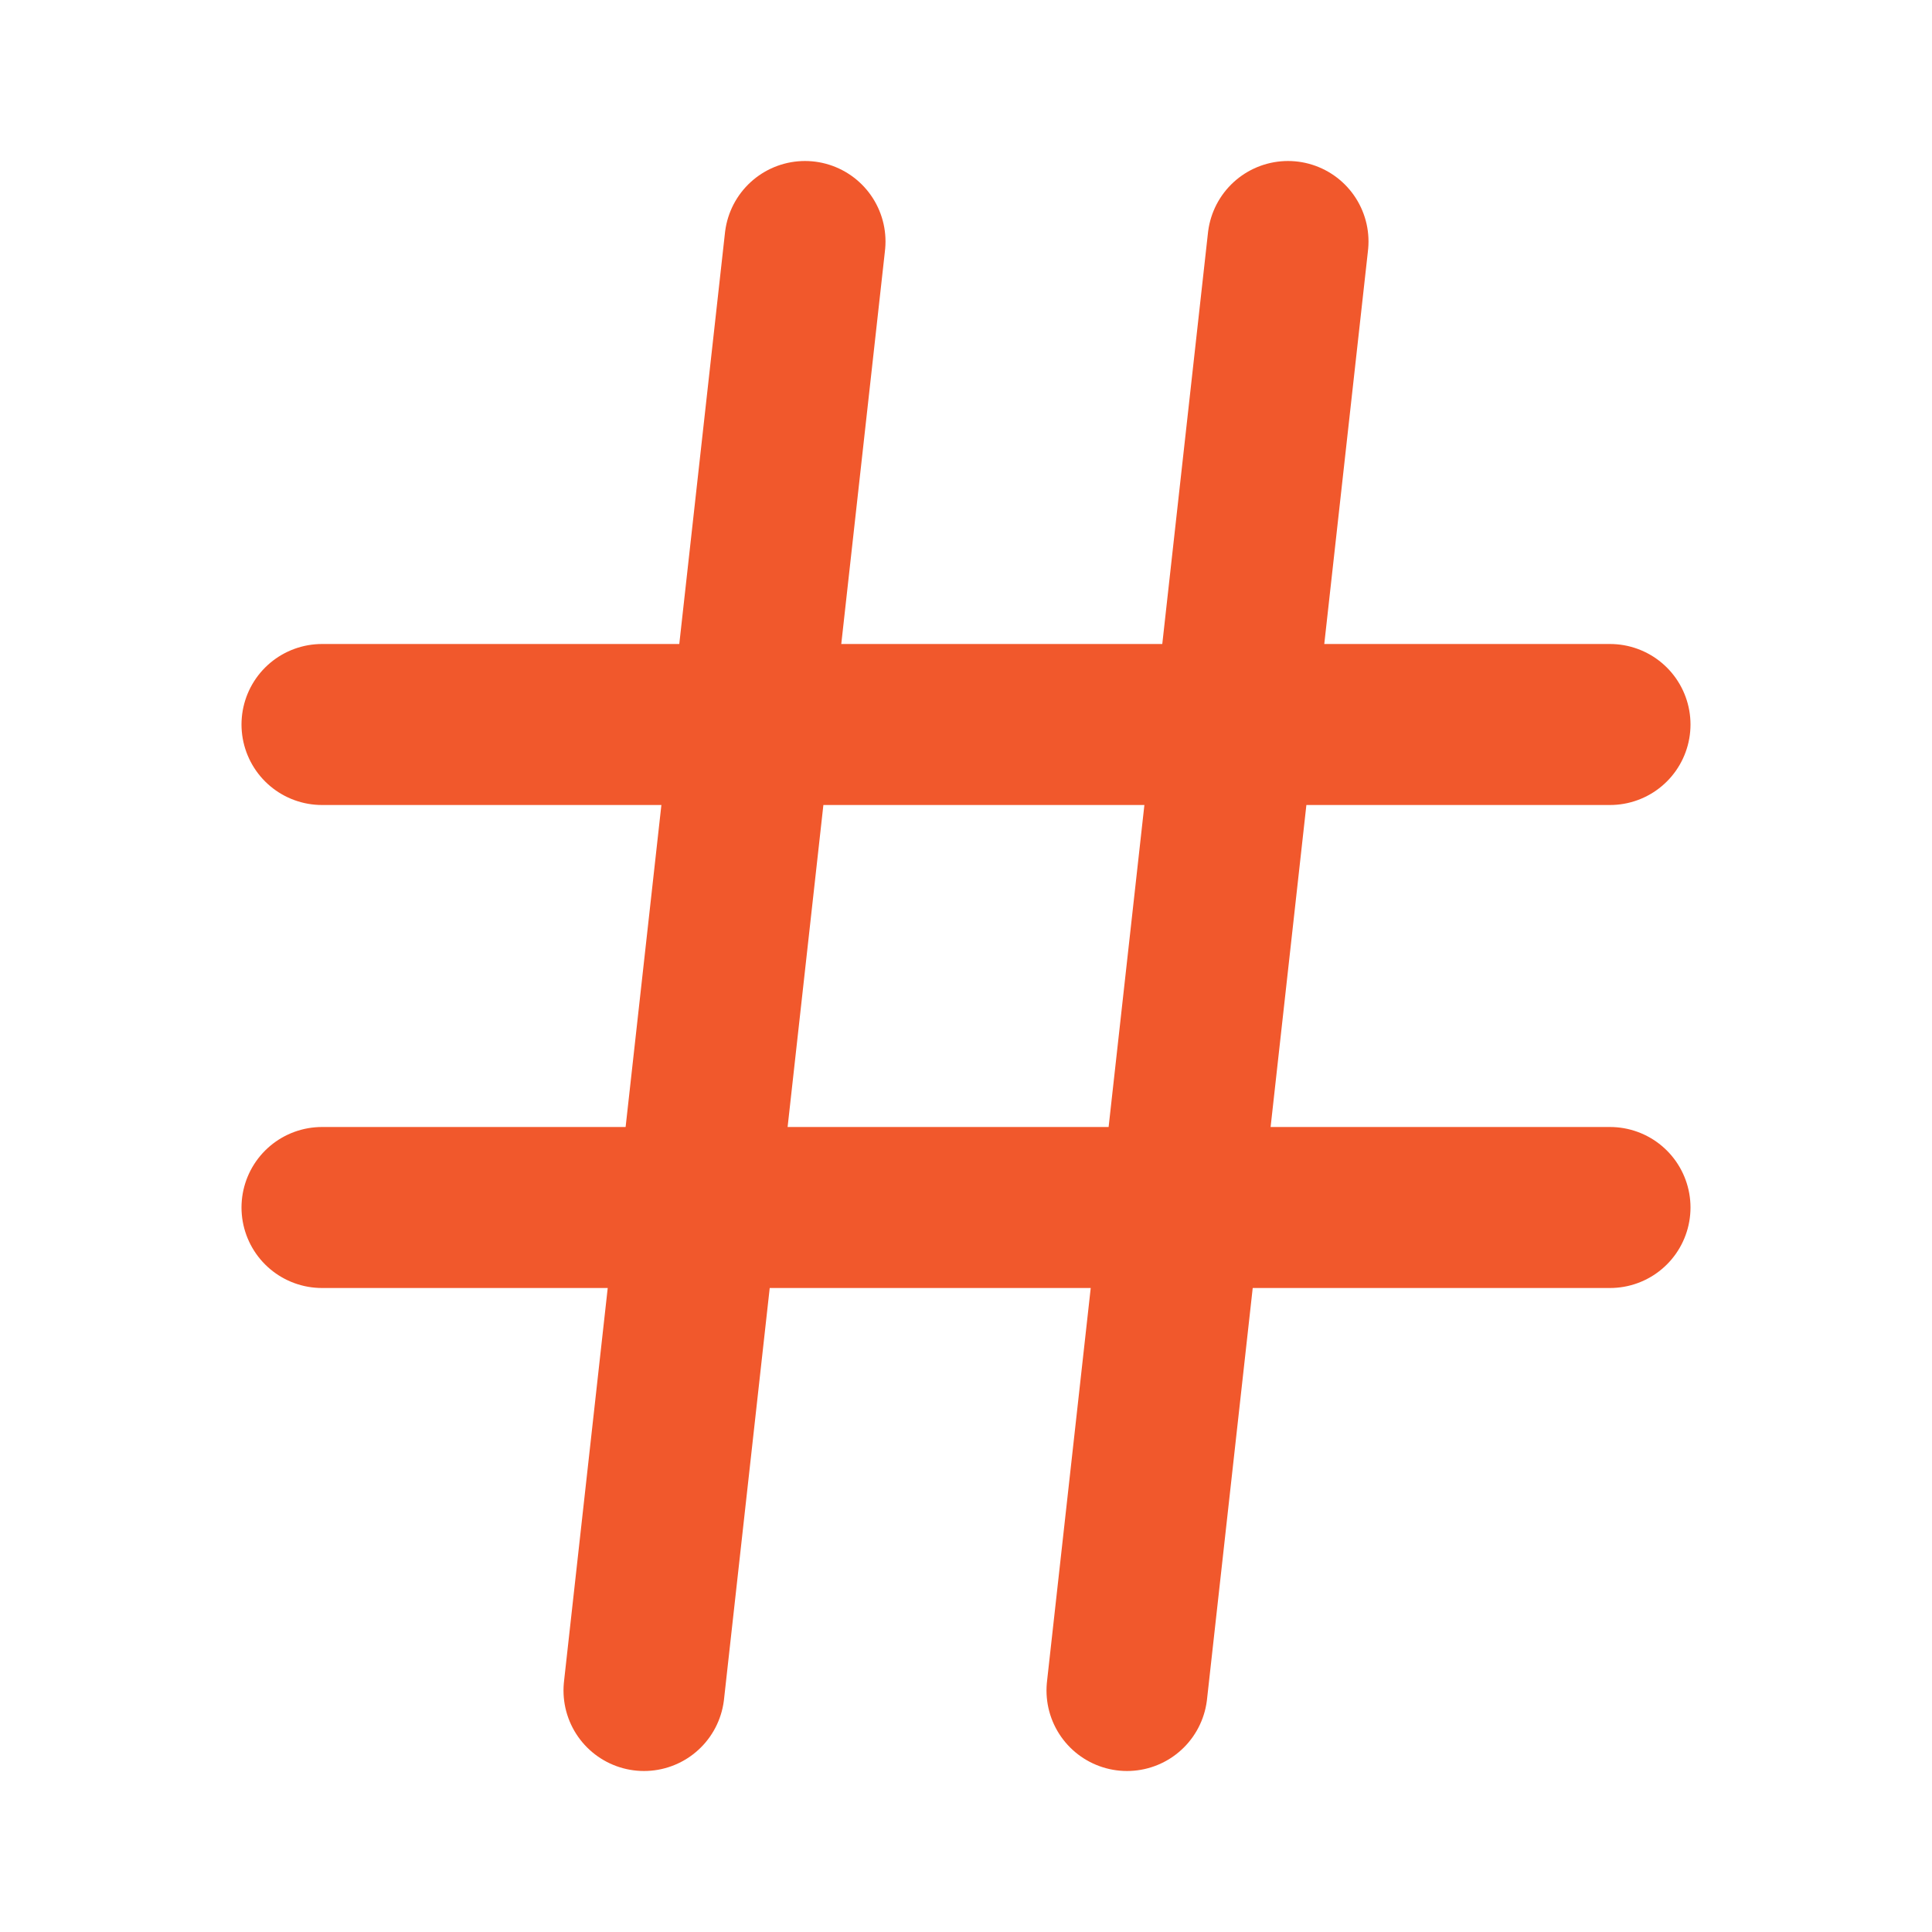 <svg width="24" height="24" viewBox="0 0 24 24" fill="none" xmlns="http://www.w3.org/2000/svg">
<path d="M4 9H20" stroke="#F1582C" stroke-width="2" stroke-linecap="round" stroke-linejoin="round"/>
<path d="M4 15H20" stroke="#F1582C" stroke-width="2" stroke-linecap="round" stroke-linejoin="round"/>
<path d="M10 3L8 21" stroke="#F1582C" stroke-width="2" stroke-linecap="round" stroke-linejoin="round"/>
<path d="M16 3L14 21" stroke="#F1582C" stroke-width="2" stroke-linecap="round" stroke-linejoin="round"/>
</svg>
